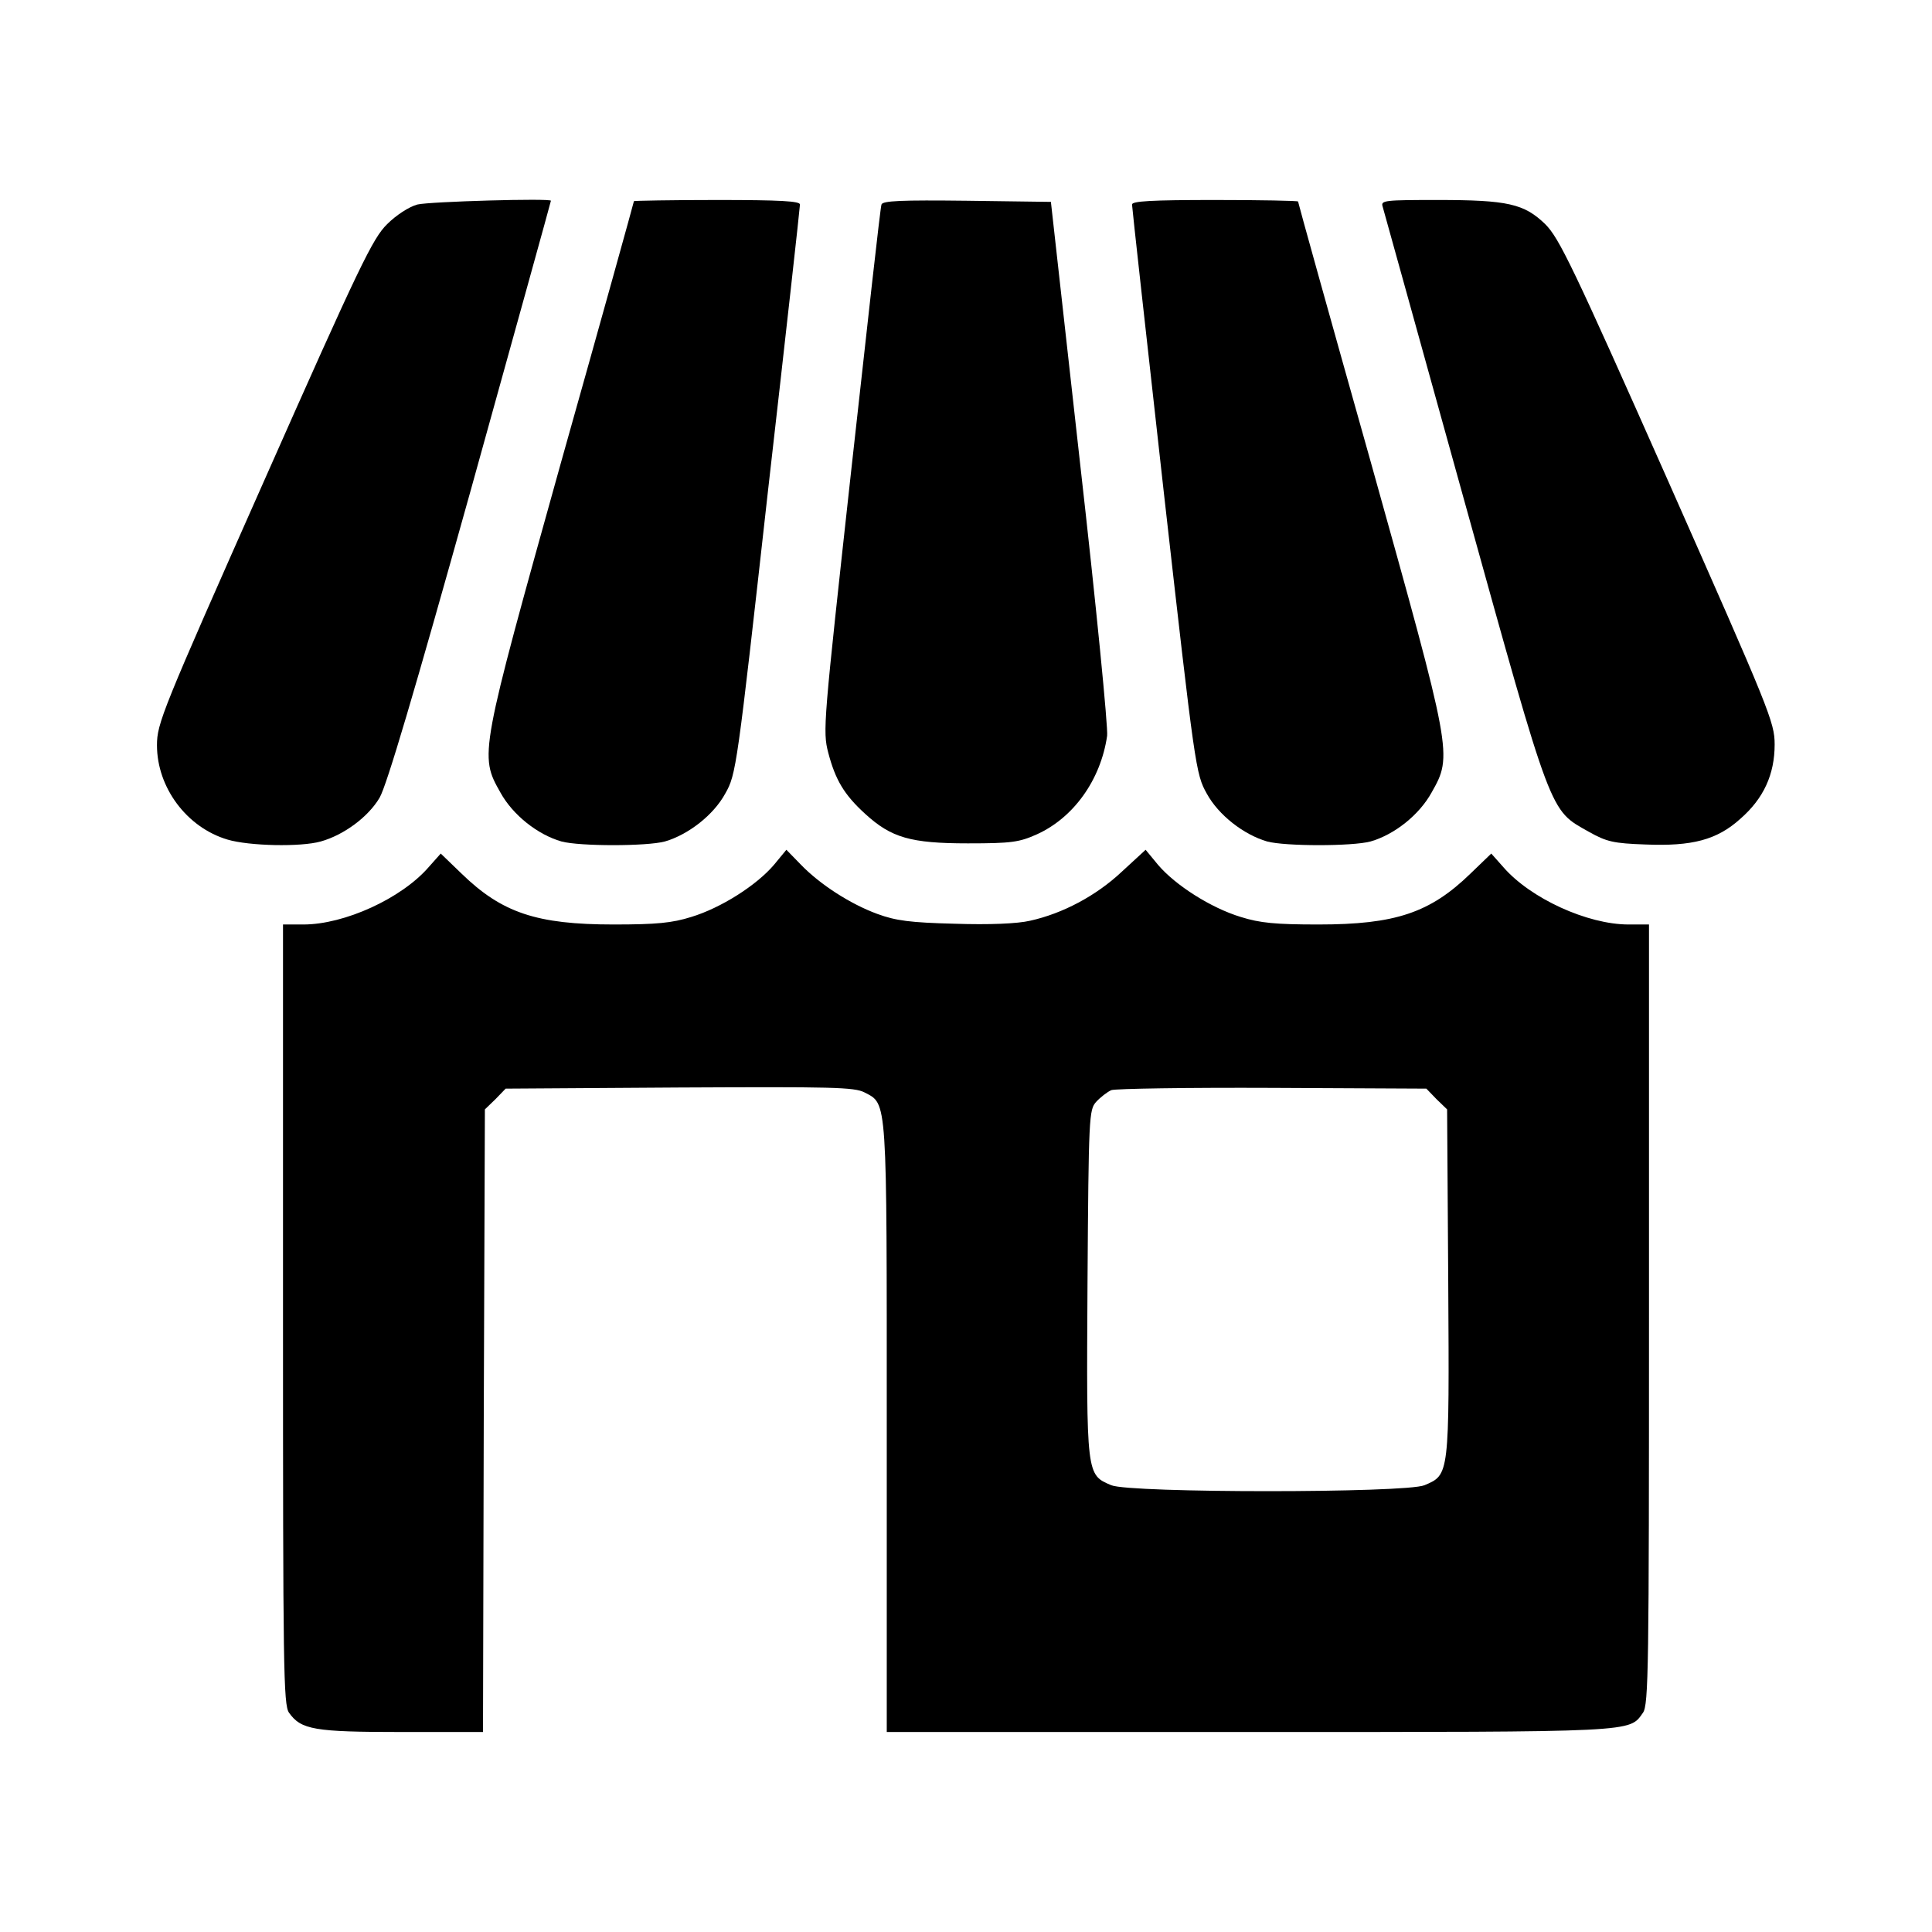 <?xml version="1.0" standalone="no"?>
<!DOCTYPE svg PUBLIC "-//W3C//DTD SVG 20010904//EN"
 "http://www.w3.org/TR/2001/REC-SVG-20010904/DTD/svg10.dtd">
<svg version="1.0" xmlns="http://www.w3.org/2000/svg"
 width="512pt" height="512pt" viewBox="0 0 512 512"
 preserveAspectRatio="xMidYMid meet">

<g transform="translate(0,512) scale(0.1,-0.1)"
fill="#000000" stroke="none">
<path d="M1106 4578 c-22 -6 -56 -28 -80 -52 -38 -37 -73 -109 -326 -680 -271
-611 -284 -643 -284 -701 0 -112 79 -218 187 -250 57 -17 194 -20 247 -5 61
17 126 65 156 116 19 33 91 276 241 813 117 421 213 767 213 769 0 7 -321 -2
-354 -10z"/>
<path d="M1680 4587 c0 -2 -86 -312 -192 -688 -217 -778 -218 -780 -162 -879
33 -60 99 -112 162 -130 48 -13 226 -13 274 0 62 18 129 70 160 127 29 51 31
66 113 800 47 411 85 754 85 761 0 9 -51 12 -220 12 -121 0 -220 -2 -220 -3z"/>
<path d="M2336 4578 c-3 -7 -38 -324 -80 -703 -74 -674 -76 -692 -61 -750 19
-72 42 -111 98 -162 69 -63 120 -78 272 -78 116 0 136 3 183 24 97 44 169 144
186 261 3 19 -29 346 -72 725 l-77 690 -223 3 c-173 2 -223 0 -226 -10z"/>
<path d="M3000 4578 c0 -7 38 -350 84 -761 83 -735 85 -748 114 -800 31 -57
98 -109 160 -127 48 -13 226 -13 274 0 63 18 129 70 162 130 56 99 55 101
-162 878 -106 376 -192 685 -192 688 0 2 -99 4 -220 4 -169 0 -220 -3 -220
-12z"/>
<path d="M3664 4573 c3 -10 100 -360 216 -778 235 -846 226 -820 330 -879 48
-27 66 -31 151 -34 123 -5 189 12 251 68 62 54 91 118 91 197 0 59 -13 90
-283 700 -252 568 -288 642 -325 679 -56 54 -99 64 -285 64 -140 0 -151 -1
-146 -17z"/>
<path d="M2051 2828 c-46 -54 -140 -114 -219 -138 -51 -16 -92 -20 -206 -20
-204 0 -296 31 -403 135 l-55 53 -32 -36 c-72 -83 -223 -152 -332 -152 l-54 0
0 -1033 c0 -938 1 -1035 16 -1056 32 -45 67 -51 299 -51 l215 0 2 825 3 825
28 27 27 28 460 3 c405 2 464 1 491 -13 61 -32 59 -6 59 -890 l0 -805 960 0
c1034 0 1007 -1 1044 51 15 21 16 118 16 1056 l0 1033 -54 0 c-109 0 -260 69
-332 152 l-32 36 -55 -53 c-107 -104 -199 -135 -403 -135 -114 0 -155 4 -206
20 -79 24 -173 84 -219 138 l-33 40 -63 -58 c-68 -64 -157 -111 -243 -130 -34
-8 -109 -11 -200 -8 -118 3 -156 8 -205 26 -71 26 -152 78 -203 131 l-38 39
-33 -40z m1756 -621 l28 -27 3 -460 c3 -512 3 -508 -63 -536 -50 -21 -780 -21
-830 0 -66 28 -66 24 -63 535 3 443 4 460 23 481 11 12 29 26 40 31 11 4 203
7 427 6 l408 -2 27 -28z"/>
</g>
</svg>
